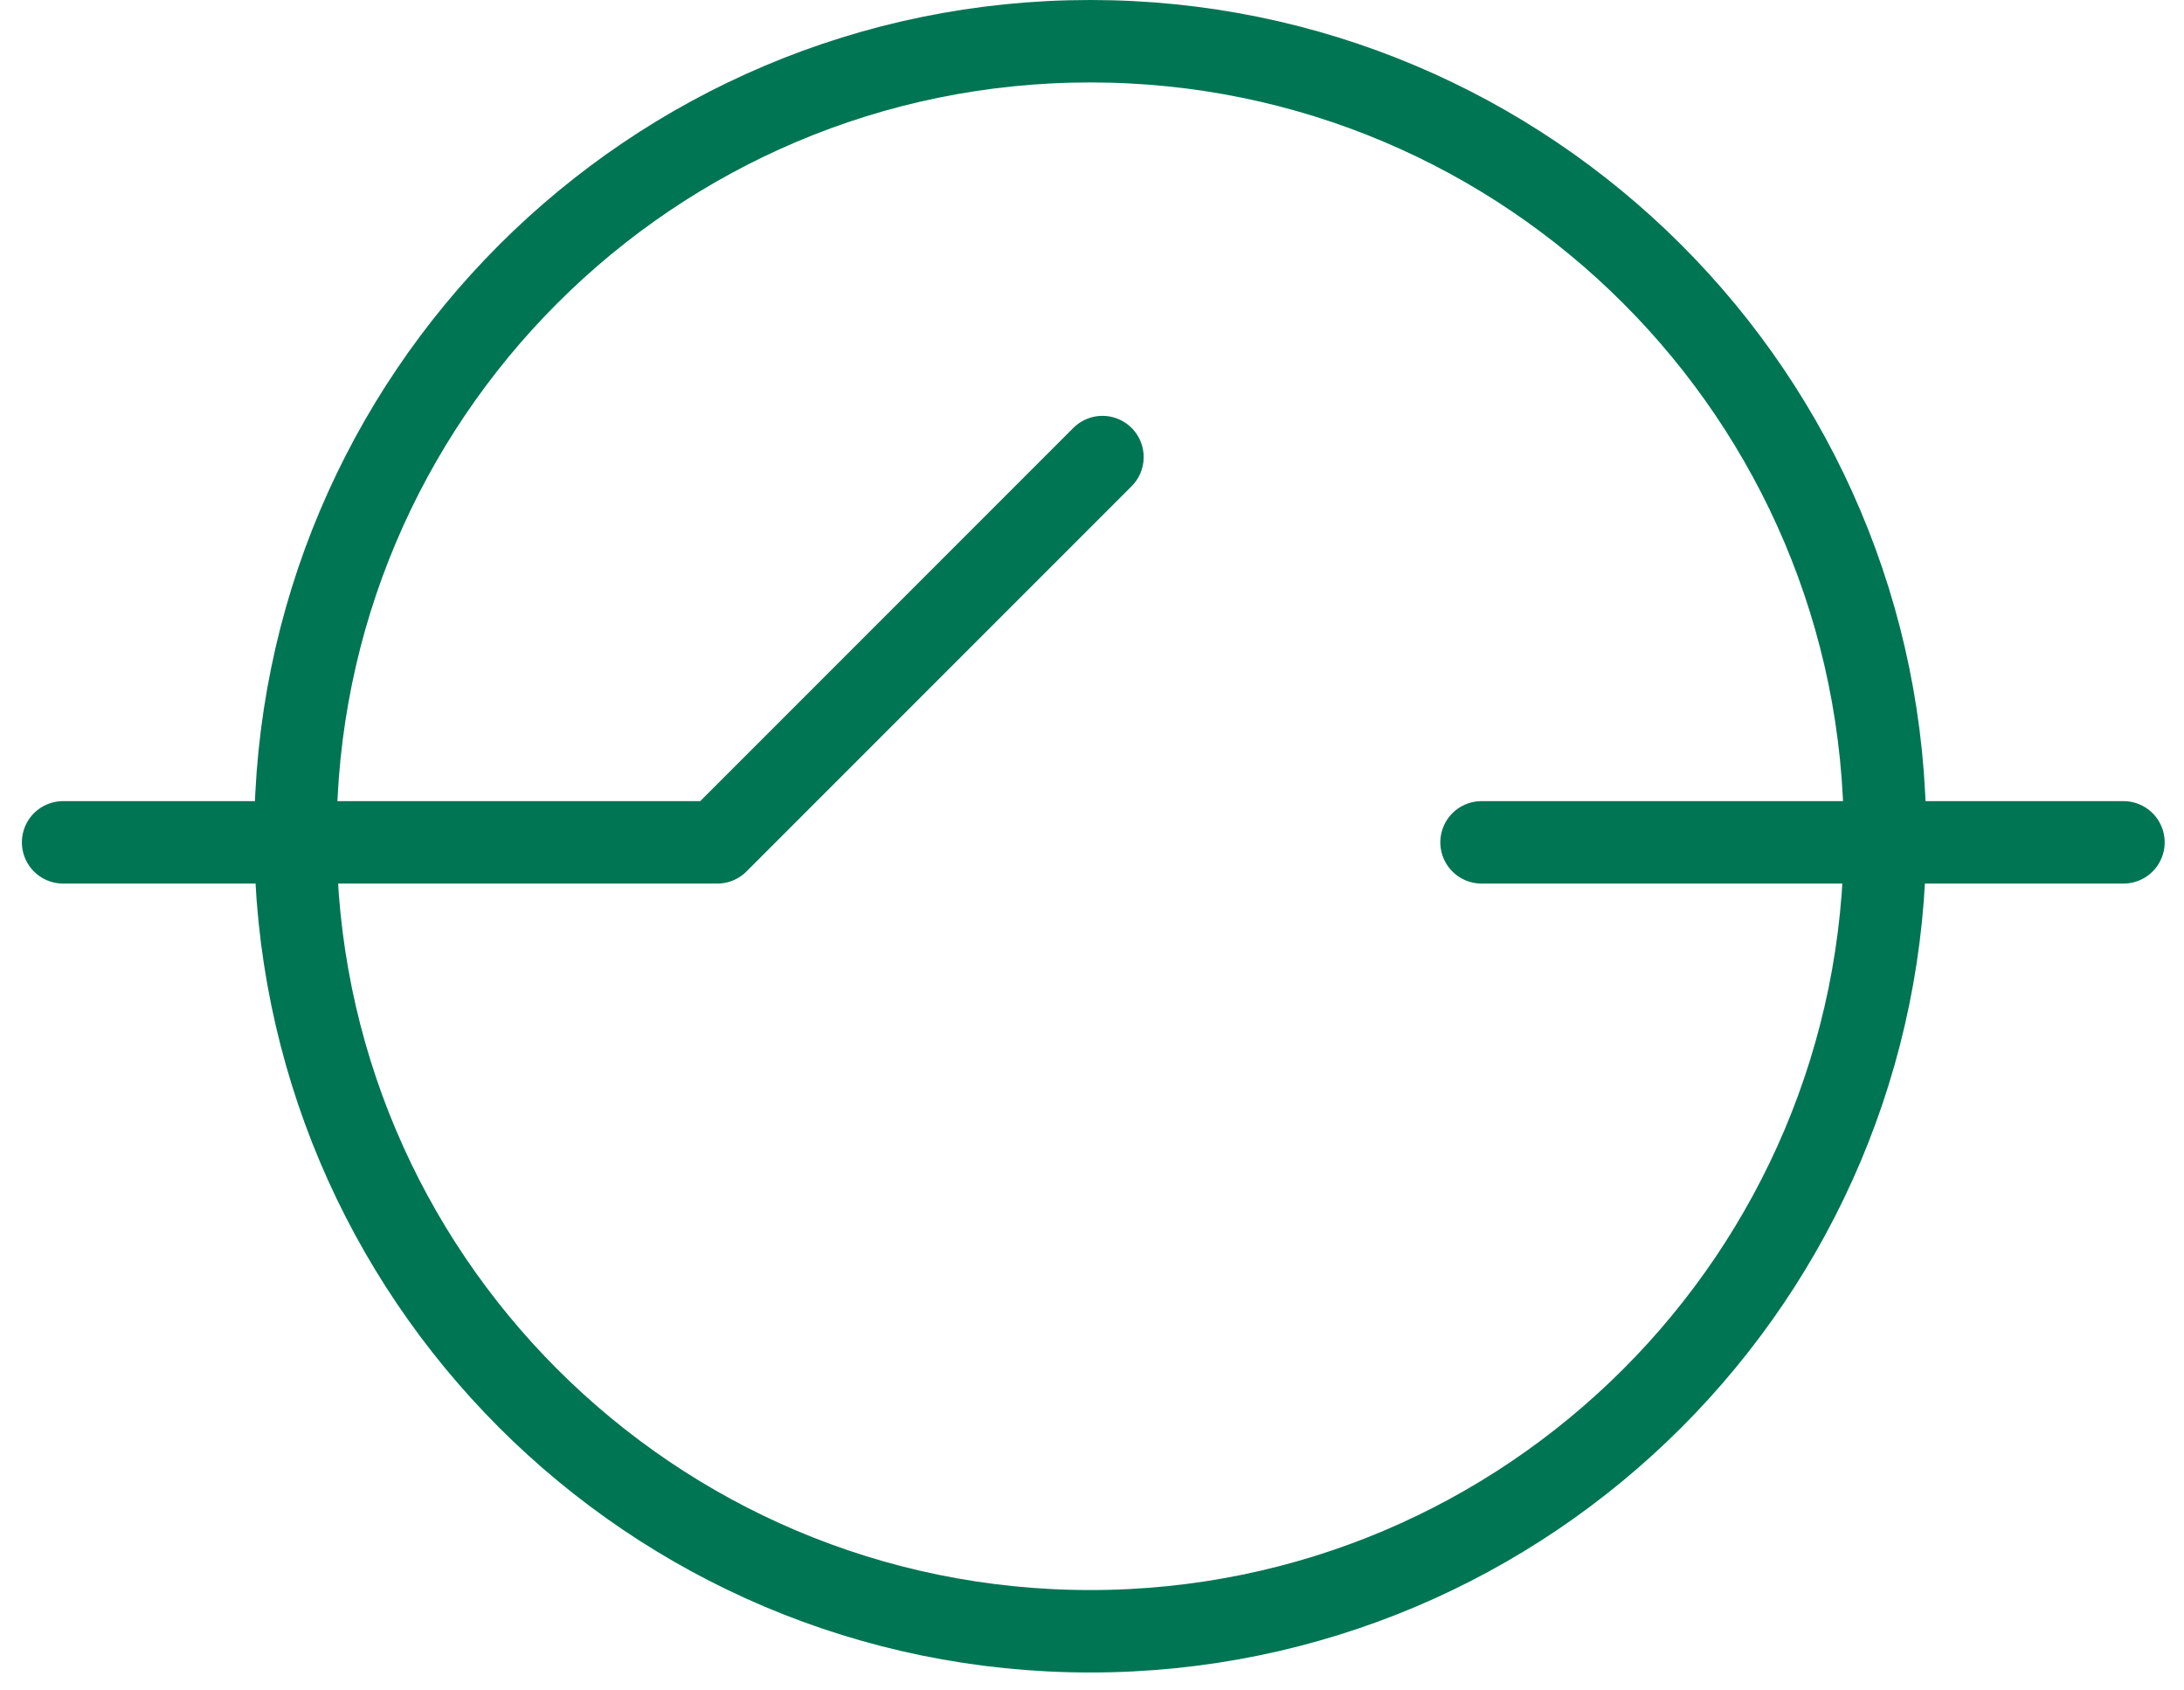 <?xml version="1.0" encoding="UTF-8"?> <svg xmlns="http://www.w3.org/2000/svg" width="53" height="41" viewBox="0 0 53 41" fill="none"> <path d="M1.531 20.436H17.407L26.754 11.089M35.953 20.436H51.531M45.745 20.288C45.745 30.94 37.109 39.576 26.457 39.576C15.805 39.576 7.169 30.94 7.169 20.288C7.169 9.635 15.805 1 26.457 1C37.109 1 45.745 9.635 45.745 20.288Z" stroke="#007553" stroke-width="2" stroke-linecap="round" stroke-linejoin="round"></path> </svg> 